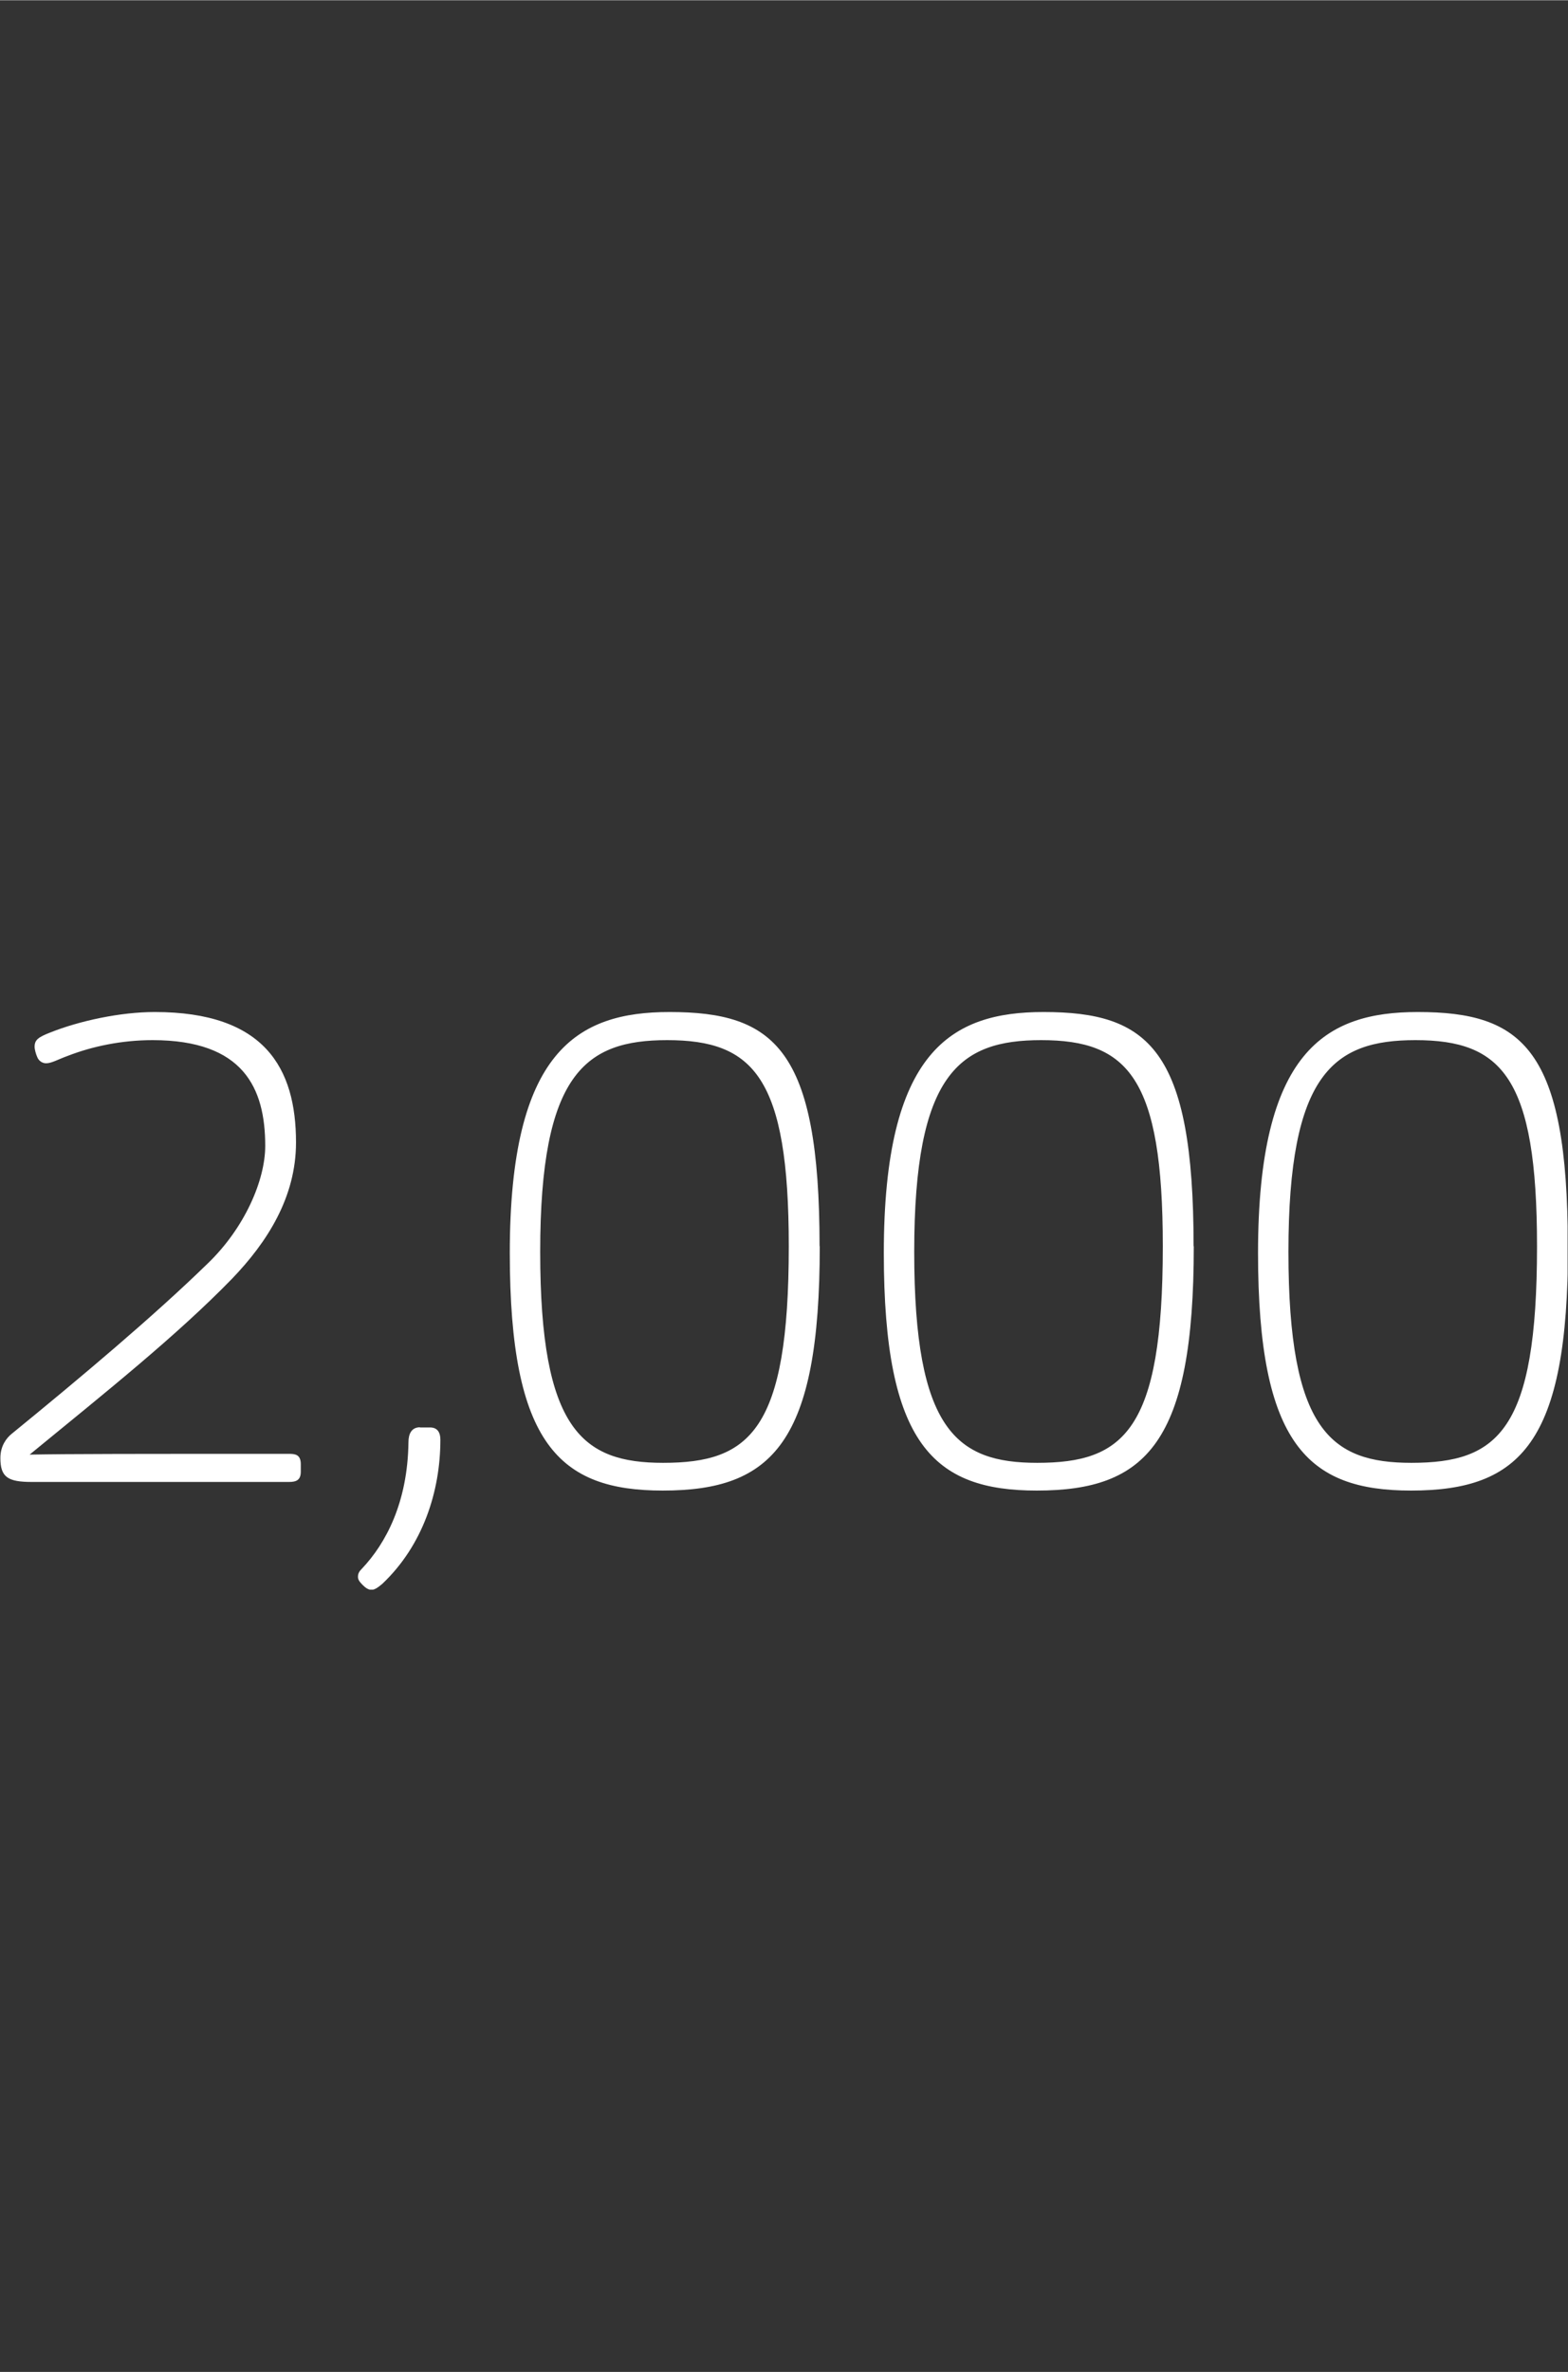 <?xml version="1.0" encoding="UTF-8"?><svg width="640px" height="968px" id="Ebene_1" xmlns="http://www.w3.org/2000/svg" xmlns:xlink="http://www.w3.org/1999/xlink" viewBox="0 0 82 124"><rect x="0" y="0" width="82" height="124" fill="#333333" stroke="none"/><defs><style>.cls-1{fill:none;}.cls-2{fill:#fff;}.cls-3{clip-path:url(#clippath);}</style><clipPath id="clippath"><rect class="cls-1" x=".01" y="52.9" width="81.97" height="30.2"/></clipPath></defs><g class="cls-3"><path class="cls-2" d="M80.38,65.15c0,9.64-2.04,11.32-6.57,11.32-4.21,0-6.43-1.71-6.43-11.03s2.36-11.07,6.64-11.07c4.53,0,6.36,1.96,6.36,10.78M81.99,65.15c0-10.32-2.36-12.25-7.85-12.25-4.82,0-8.35,2.04-8.35,12.6,0,10,2.61,12.42,8,12.42,5.75,0,8.21-2.53,8.21-12.78M60.81,65.15c0,9.64-2.04,11.32-6.57,11.32-4.21,0-6.43-1.71-6.43-11.03s2.36-11.07,6.64-11.07c4.53,0,6.36,1.96,6.36,10.78M62.42,65.15c0-10.32-2.36-12.25-7.85-12.25-4.82,0-8.35,2.04-8.35,12.6,0,10,2.61,12.42,8,12.42,5.75,0,8.21-2.53,8.21-12.78M41.25,65.15c0,9.64-2.04,11.32-6.57,11.32-4.21,0-6.43-1.71-6.43-11.03s2.36-11.07,6.64-11.07c4.53,0,6.36,1.96,6.36,10.78M42.86,65.15c0-10.32-2.36-12.25-7.85-12.25-4.82,0-8.35,2.04-8.35,12.6,0,10,2.61,12.42,8,12.42,5.75,0,8.21-2.53,8.21-12.78M21.97,74.61c-.46,0-.61.36-.61.79-.04,3.14-1.18,5.28-2.43,6.6-.14.14-.21.25-.21.43,0,.14.07.25.25.43.14.14.29.25.46.25s.36-.14.57-.32c2.11-2,3.03-4.82,3.03-7.53,0-.36-.14-.64-.54-.64h-.54ZM15.12,77.47c.39,0,.61-.11.61-.54v-.39c0-.5-.29-.54-.61-.54-8.07,0-11.46,0-13.57.04,4-3.28,7.68-6.21,10.57-9.18,1.86-1.93,3.36-4.28,3.36-7.14,0-3.89-1.64-6.82-7.39-6.82-1.79,0-3.93.46-5.46,1.07-.64.25-.82.39-.82.75,0,.14.07.39.14.54.07.18.25.32.46.32.29,0,.64-.21,1.14-.39,1.29-.5,2.82-.82,4.43-.82,4.75,0,5.89,2.5,5.89,5.53,0,1.79-1.07,4.28-3,6.14-2.82,2.75-6.64,5.96-10.28,8.93-.25.21-.57.61-.57,1.25,0,1,.39,1.25,1.64,1.25h13.46Z"/></g></svg>